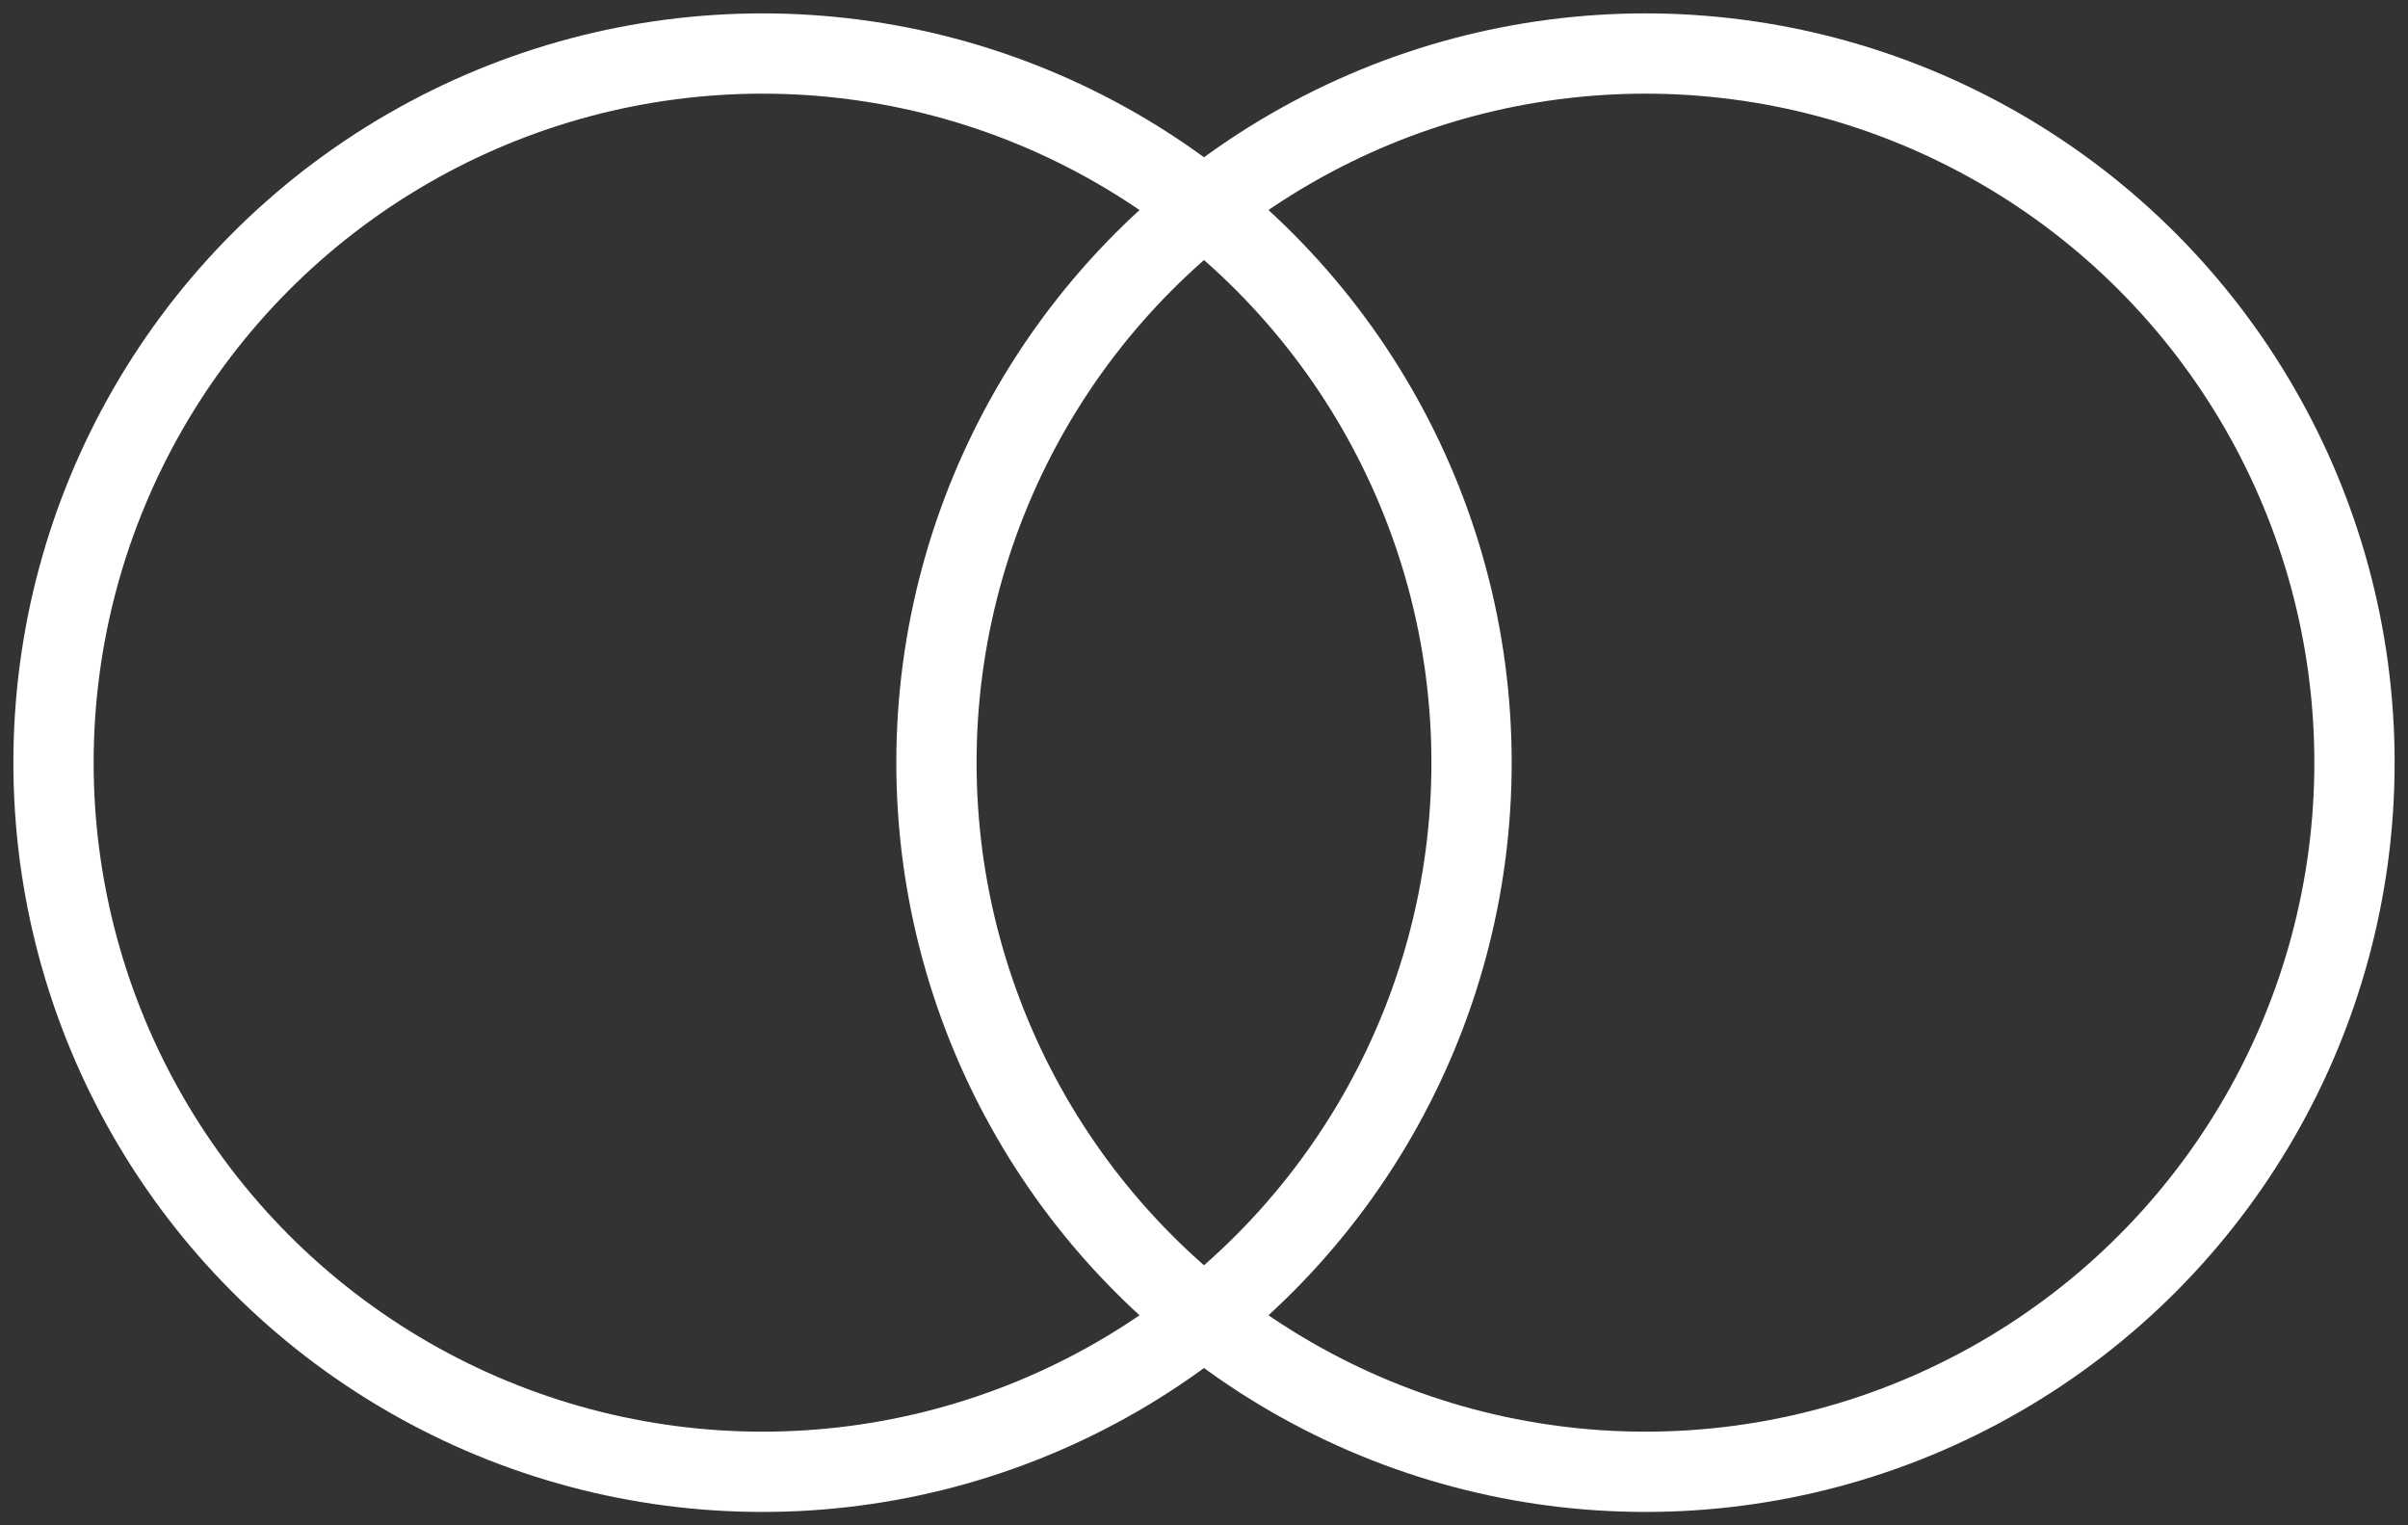 <?xml version="1.0" encoding="utf-8"?>
<svg height="57" viewBox="0 0 90 57" width="90" xmlns="http://www.w3.org/2000/svg"><rect x="0" y="0" width="90" height="57" fill="#333333" stroke="none"/><g fill="none" fill-rule="evenodd" stroke="#fff" stroke-width="3"><circle cx="28.5" cy="28.5" r="26.5"/><circle cx="61.5" cy="28.5" r="26.5"/></g></svg>